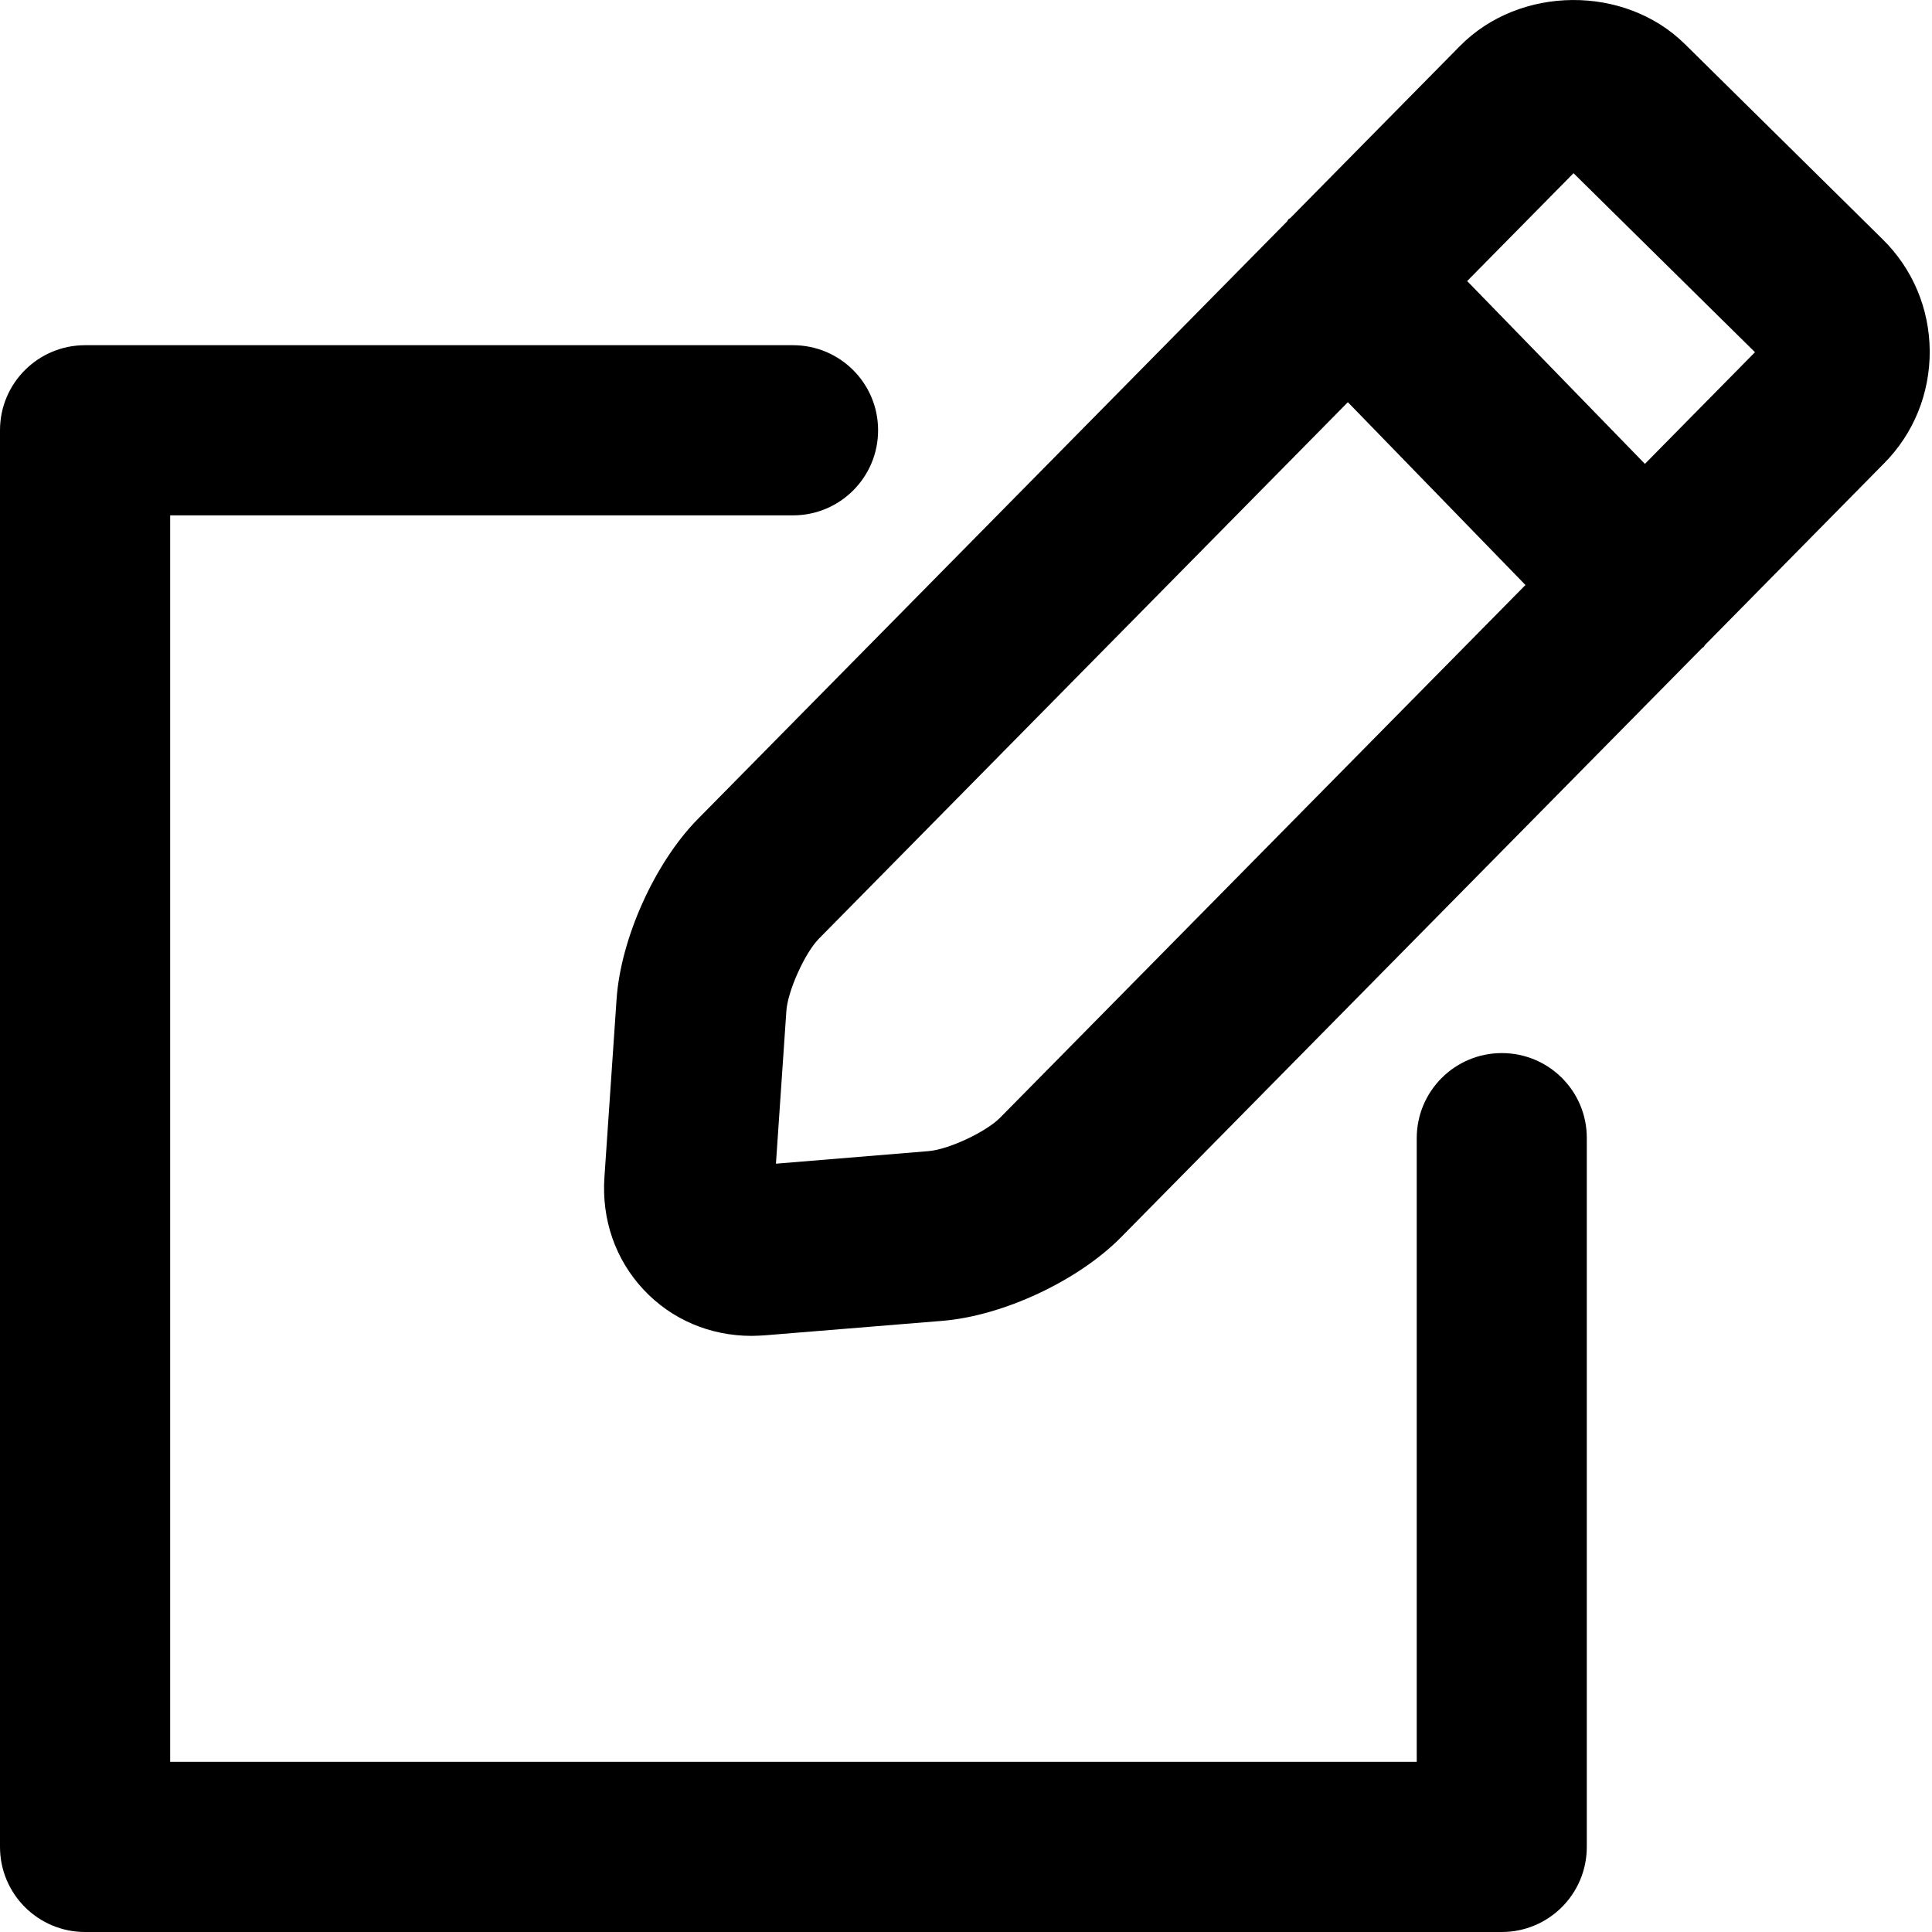 <?xml version="1.0" encoding="UTF-8"?>
<svg width="40px" height="40px" viewBox="0 0 40 40" version="1.1" xmlns="http://www.w3.org/2000/svg" xmlns:xlink="http://www.w3.org/1999/xlink">
    <title>np_customize_3998619_000000</title>
    <g id="Main-Landing" stroke="none" stroke-width="1" fill="none" fill-rule="evenodd">
        <g id="menu_icons-copy" transform="translate(-188, -370)" fill="#000000" fill-rule="nonzero">
            <g id="np_customize_3998619_000000" transform="translate(188, 370)">
                <path d="M39.953,7.266 C39.946,6.385 39.598,5.561 38.973,4.949 L34.882,0.911 C33.635,-0.318 31.468,-0.3 30.233,0.946 L26.714,4.515 C26.703,4.526 26.688,4.528 26.677,4.539 C26.664,4.553 26.657,4.572 26.644,4.588 L14.442,16.963 C13.557,17.864 12.85,19.431 12.765,20.693 L12.514,24.373 C12.454,25.249 12.74,26.075 13.322,26.698 C13.899,27.317 14.698,27.658 15.563,27.658 C15.612,27.658 15.781,27.651 15.83,27.647 L19.505,27.347 C20.764,27.246 22.321,26.517 23.209,25.617 L35.243,13.414 C35.254,13.405 35.265,13.403 35.273,13.394 C35.284,13.383 35.287,13.37 35.298,13.356 L39.001,9.6 C39.622,8.977 39.957,8.146 39.953,7.266 L39.953,7.266 Z M20.705,23.142 C20.412,23.437 19.639,23.8 19.223,23.833 L16.065,24.093 L16.281,20.929 C16.31,20.515 16.662,19.733 16.953,19.436 L27.906,8.327 L31.583,12.112 L20.705,23.142 Z M34.056,9.604 L30.376,5.819 L32.578,3.586 L36.335,7.292 L34.056,9.604 Z" id="Shape"></path>
                <path d="M31.094,21.803 C30.121,21.803 29.332,22.591 29.332,23.565 L29.332,36.477 L3.523,36.477 L3.523,10.67 L16.418,10.67 C17.391,10.67 18.18,9.882 18.18,8.908 C18.18,7.935 17.391,7.147 16.418,7.147 L1.762,7.147 C0.788,7.147 0,7.935 0,8.908 L0,38.238 C0,39.212 0.788,40 1.762,40 L31.092,40 C32.065,40 32.853,39.212 32.853,38.238 L32.853,23.565 C32.856,22.591 32.067,21.803 31.094,21.803 L31.094,21.803 Z" id="Path"></path>
            </g>
        </g>
    </g>
</svg>